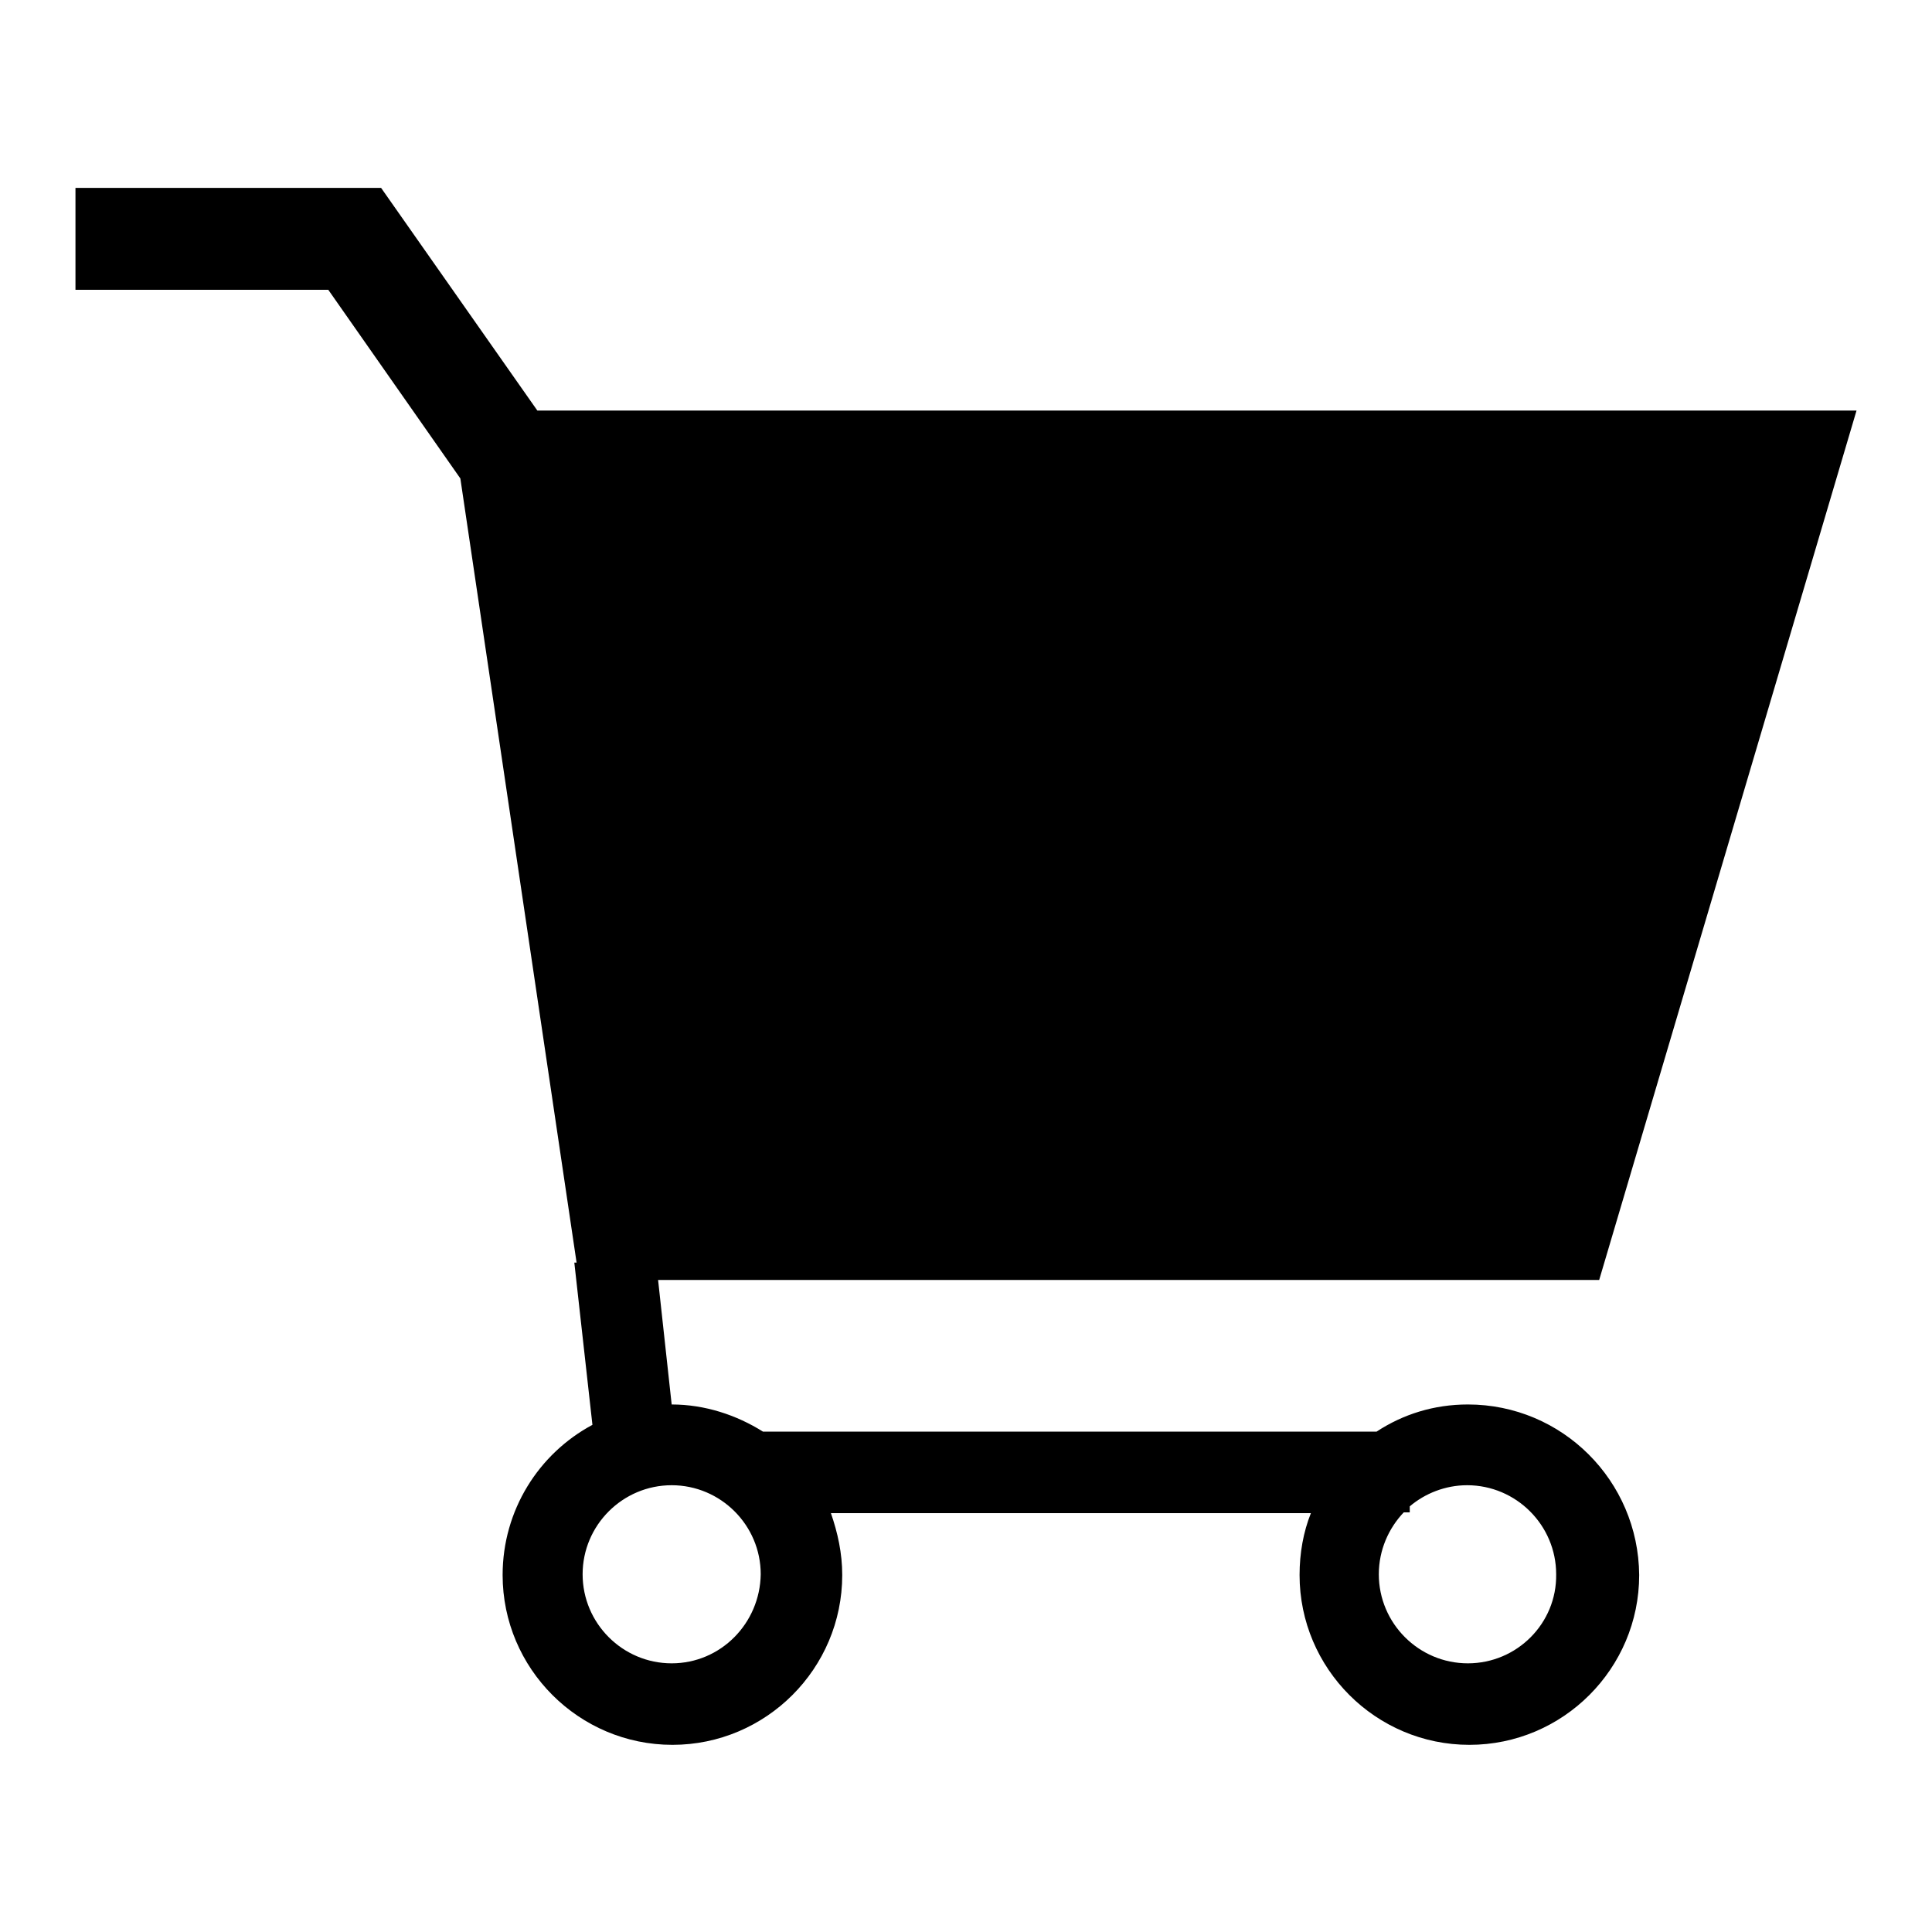 <?xml version="1.0" encoding="utf-8"?>
<!-- Svg Vector Icons : http://www.onlinewebfonts.com/icon -->
<!DOCTYPE svg PUBLIC "-//W3C//DTD SVG 1.1//EN" "http://www.w3.org/Graphics/SVG/1.1/DTD/svg11.dtd">
<svg version="1.1" xmlns="http://www.w3.org/2000/svg" xmlns:xlink="http://www.w3.org/1999/xlink" x="0px" y="0px" viewBox="0 0 256 256" enable-background="new 0 0 256 256" xml:space="preserve">
<g><g><path fill="#000000" d="M194.5,186.1c-4.5,0-8.6,1.3-12.1,3.6h-81.3c-3.5-2.2-7.7-3.6-12.1-3.6c0,0,0,0,0,0l-1.8-16.5h124.7L246,54.4H71.2L50.5,24.9H10v13.5h33.5l17.5,25l15.4,103.9l-0.3,0l2.4,21.5c-7.1,3.8-11.9,11.3-11.9,19.9c0,12.4,10.1,22.5,22.5,22.5c12.4,0,22.5-10.1,22.5-22.5c0-2.9-0.6-5.6-1.5-8.2h63.6c-1,2.5-1.5,5.3-1.5,8.2c0,12.4,10.1,22.5,22.5,22.5c12.4,0,22.5-10.1,22.5-22.5C217.1,196.2,207,186.1,194.5,186.1z M89,220.4c-6.5,0-11.8-5.3-11.8-11.8c0-6.5,5.3-11.8,11.8-11.8s11.8,5.3,11.8,11.8C100.7,215.1,95.5,220.4,89,220.4z M194.5,220.4c-6.5,0-11.8-5.3-11.8-11.8c0-3.2,1.3-6.1,3.3-8.2h0.8v-0.8c2-1.7,4.7-2.8,7.6-2.8c6.5,0,11.8,5.3,11.8,11.8C206.3,215.1,201,220.4,194.5,220.4z"/></g></g>
</svg>